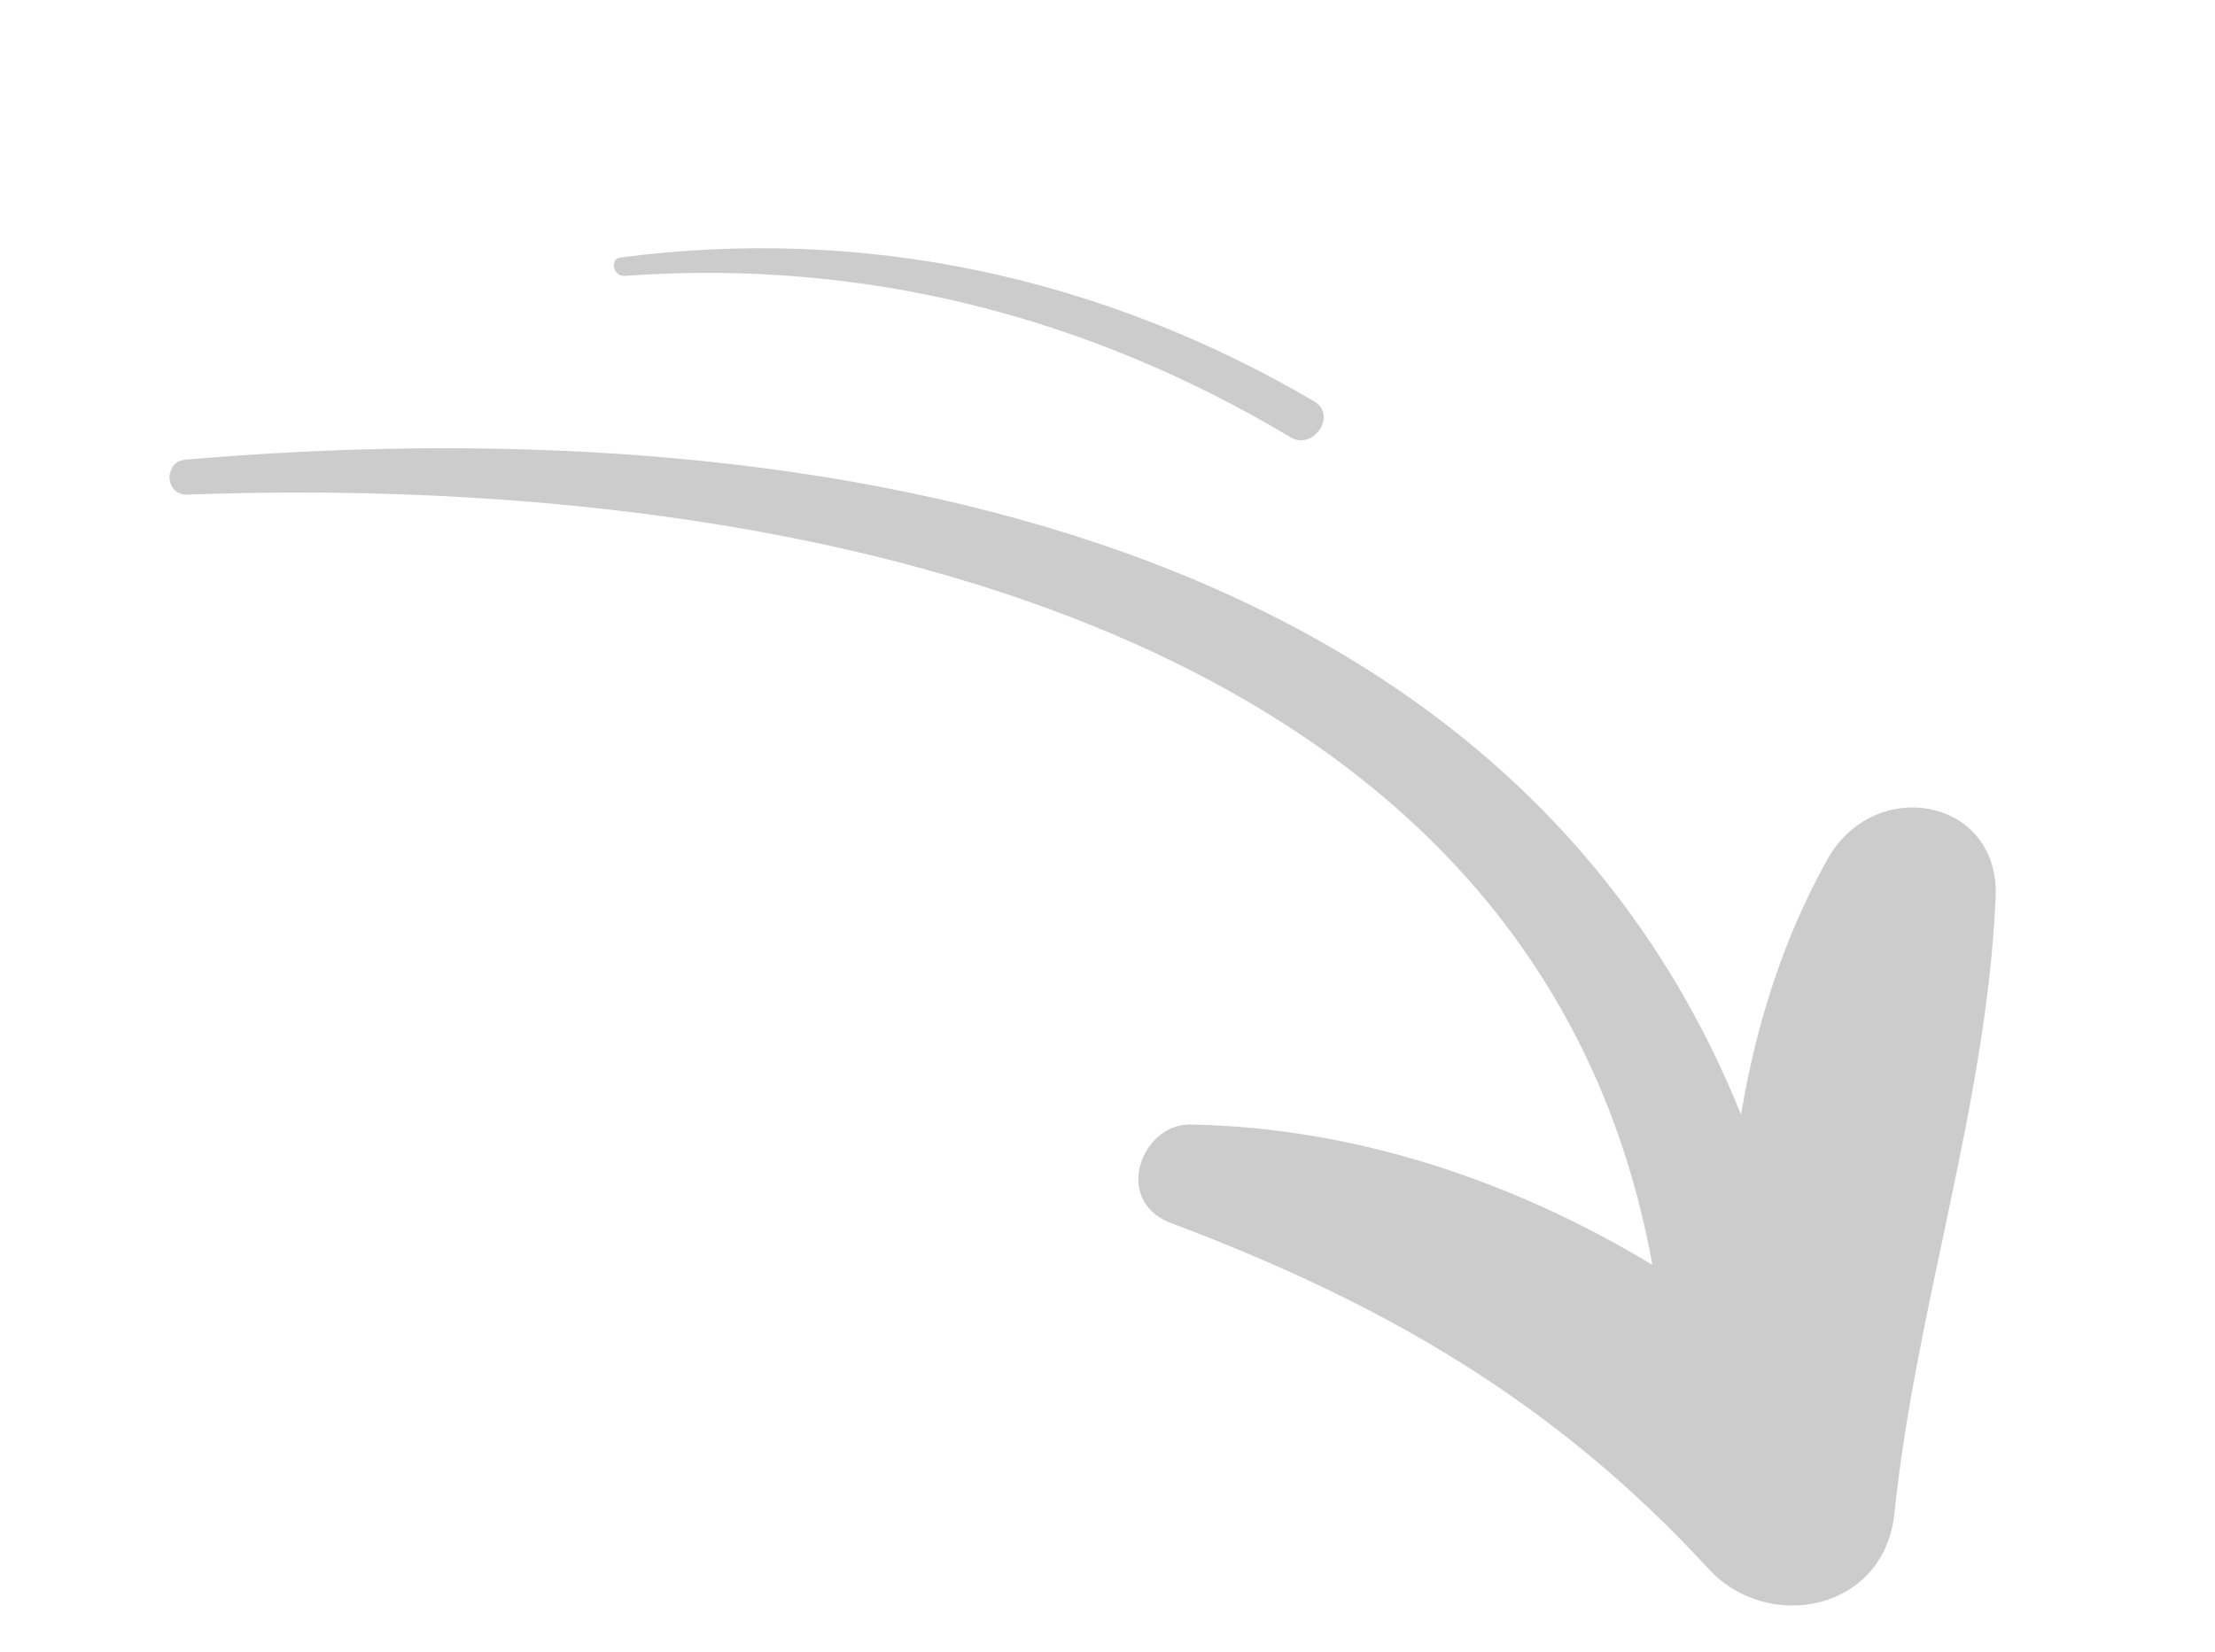 <svg xmlns="http://www.w3.org/2000/svg" width="126" height="94" viewBox="0 0 126 94" fill="none"><g clip-path="url(#clip0_605_10034)"><path d="M103.885 49.018C106.548 43.998 113.974 45.388 113.51 51.294C112.969 62.941 108.96 74.473 107.757 86.174C107.13 91.694 100.574 92.9 97.231 89.307C88.351 79.635 78.464 74.047 66.536 69.56C63.238 68.231 65.017 63.817 67.824 63.986C77.016 64.164 86.033 67.156 93.996 71.969C87.154 34.257 42.812 26.968 10.714 28.141C9.392 28.25 9.235 26.262 10.556 26.153C44.644 23.217 85.301 29.342 99.039 63.419C99.941 58.011 101.557 53.21 103.885 49.018Z" fill="#CCCCCC"></path><path d="M74.812 22.869C76.075 23.699 74.636 25.684 73.373 24.855C61.785 17.939 49.026 14.721 35.535 15.697C34.875 15.752 34.659 14.702 35.319 14.648C49.144 12.844 62.675 15.732 74.812 22.869Z" fill="#CCCCCC"></path></g><defs><clipPath id="clip0_605_10034"><rect width="54.728" height="113.48" fill="white" transform="matrix(0.374 -0.927 -0.927 -0.374 105.252 93.182)"></rect></clipPath></defs></svg>